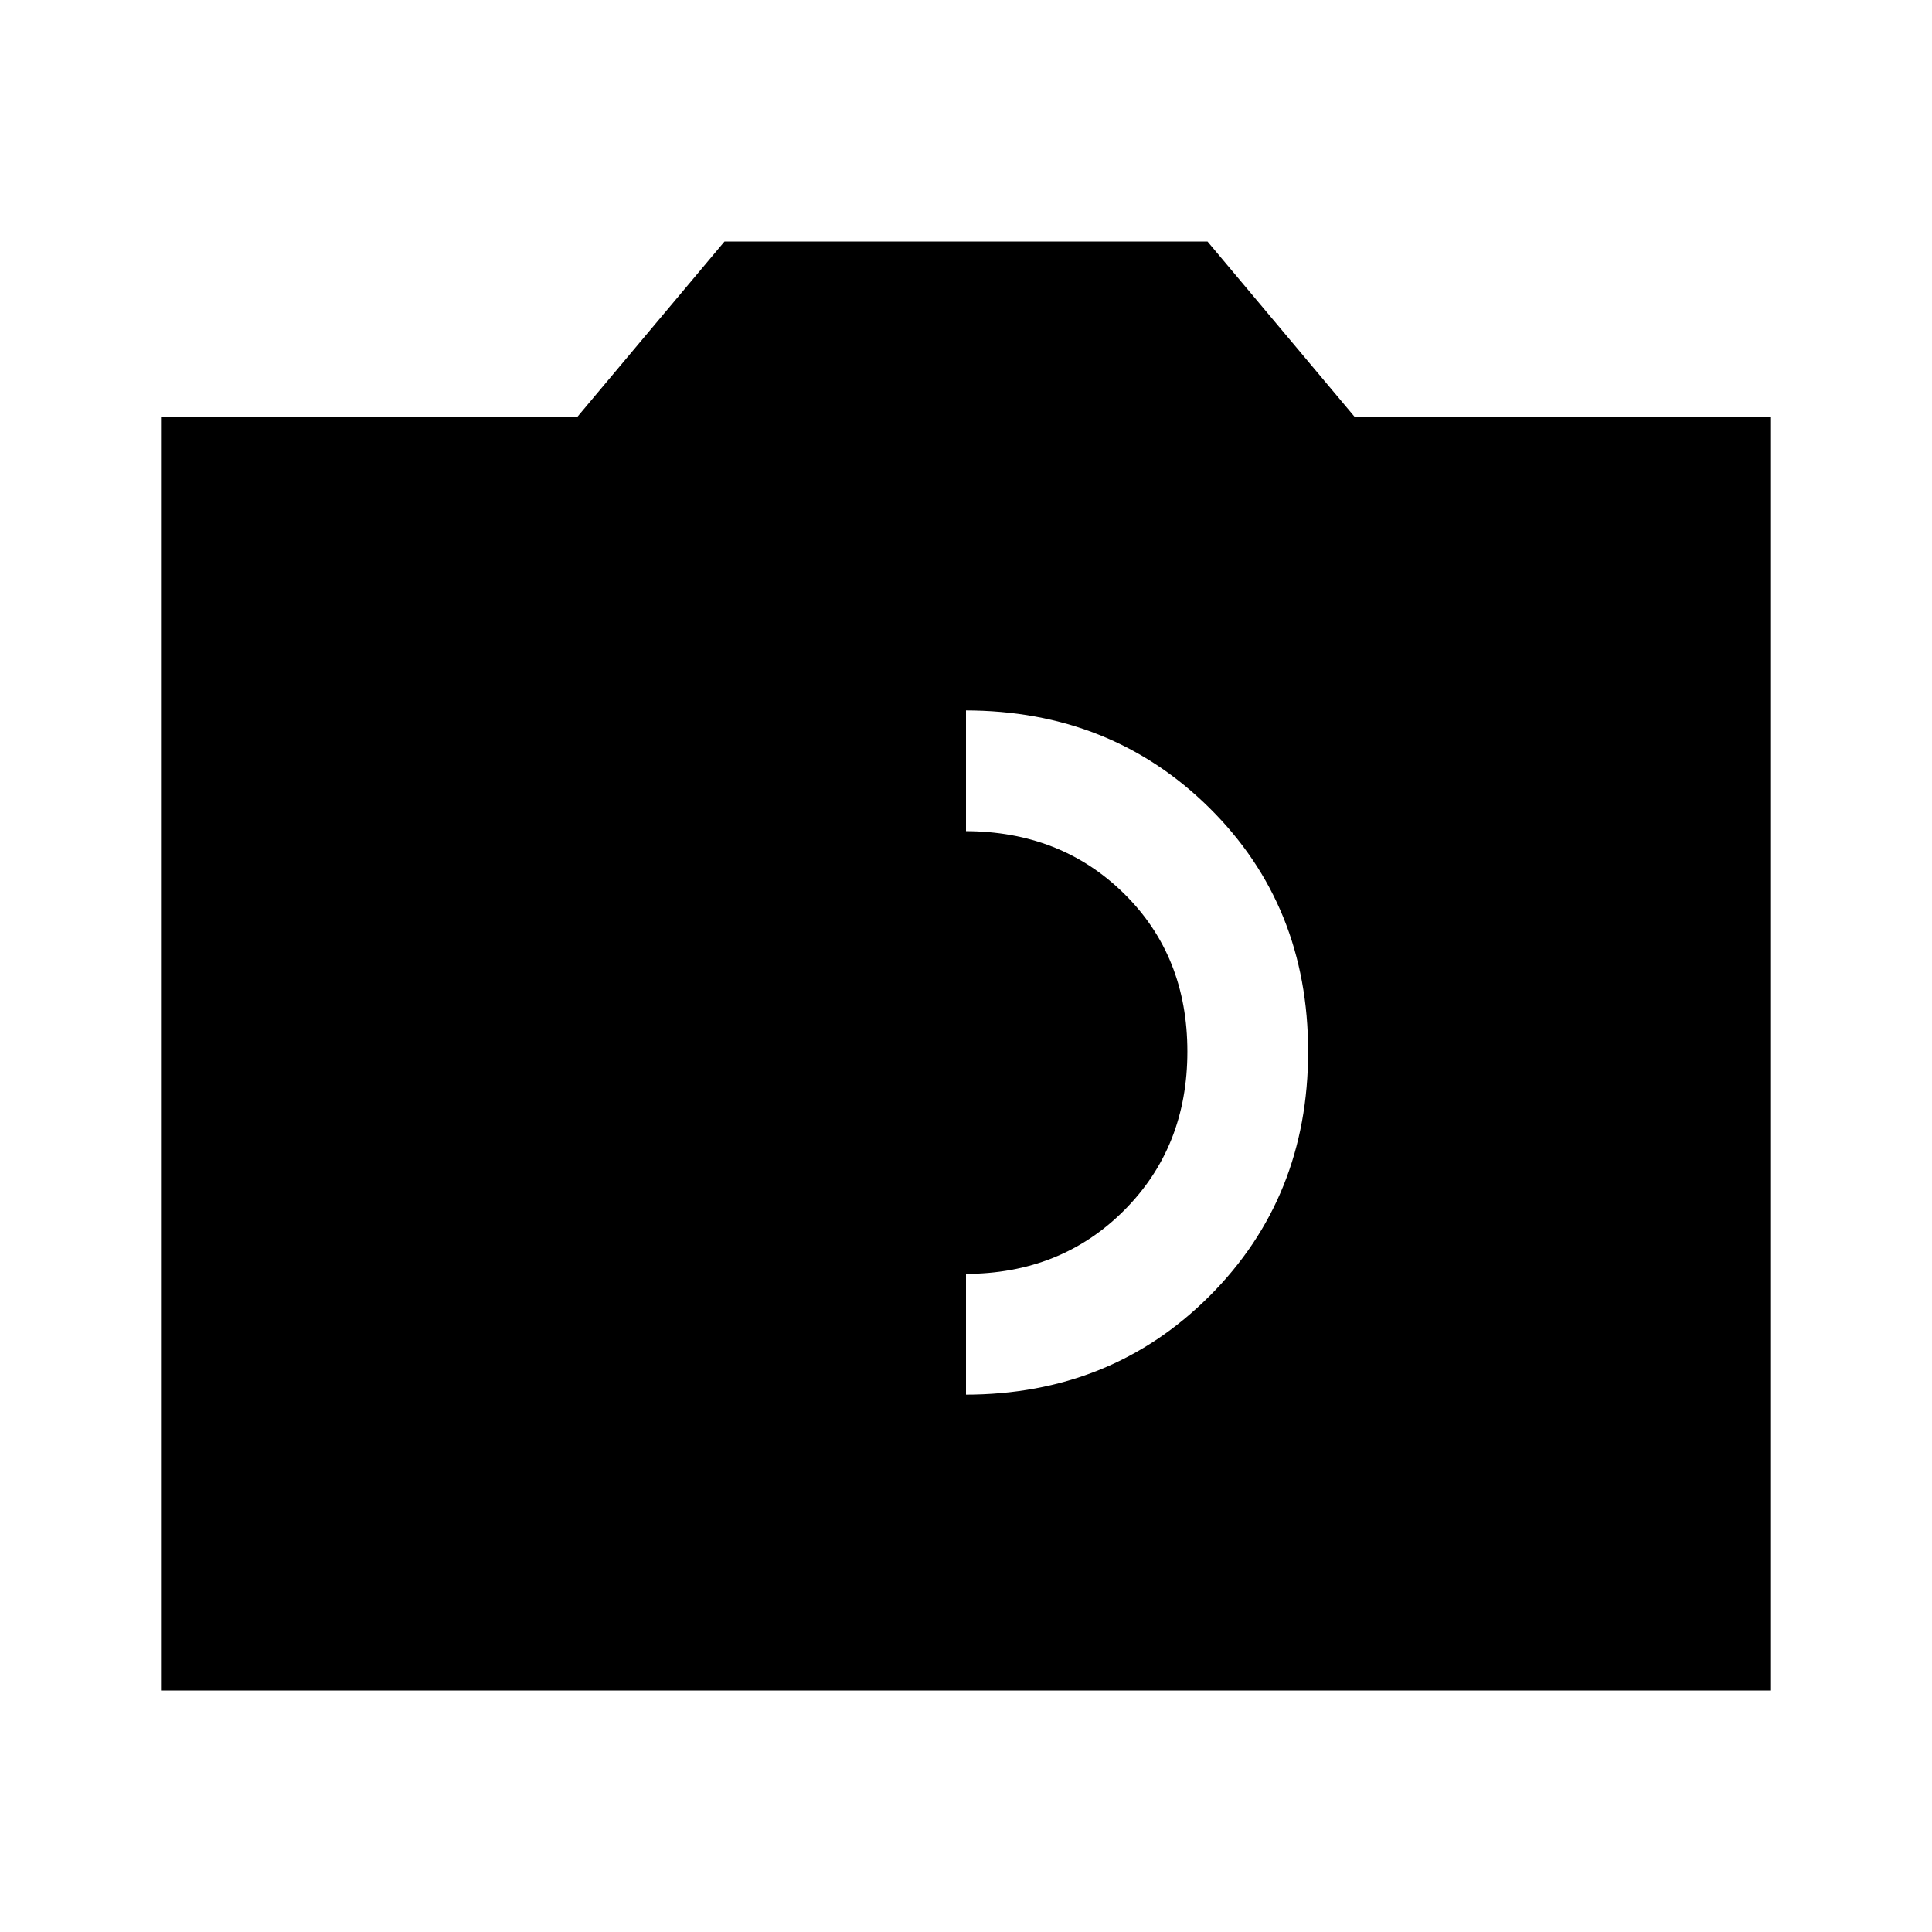 <svg xmlns="http://www.w3.org/2000/svg" width="48" height="48" viewBox="0 -960 960 960"><path d="M479.5-267q72.5 0 121.5-49t49-121.5q0-72.5-49-121T479.5-607q-72.5 0-121 48.5t-48.5 121q0 72.5 48.5 121.5t121 49Zm0-60q-47.5 0-78.5-31.5t-31-79q0-47.5 31-78.5t78.5-31q47.5 0 79 31t31.5 78.5q0 47.5-31.5 79t-79 31.5ZM80-120v-633h207l73-87h240l73 87h207v633H80Zm400-60h340v-513H645l-73-87h-92v600Zm-340 0v-513h175l73-87h184l73 87h175v513H140Z"/></svg>